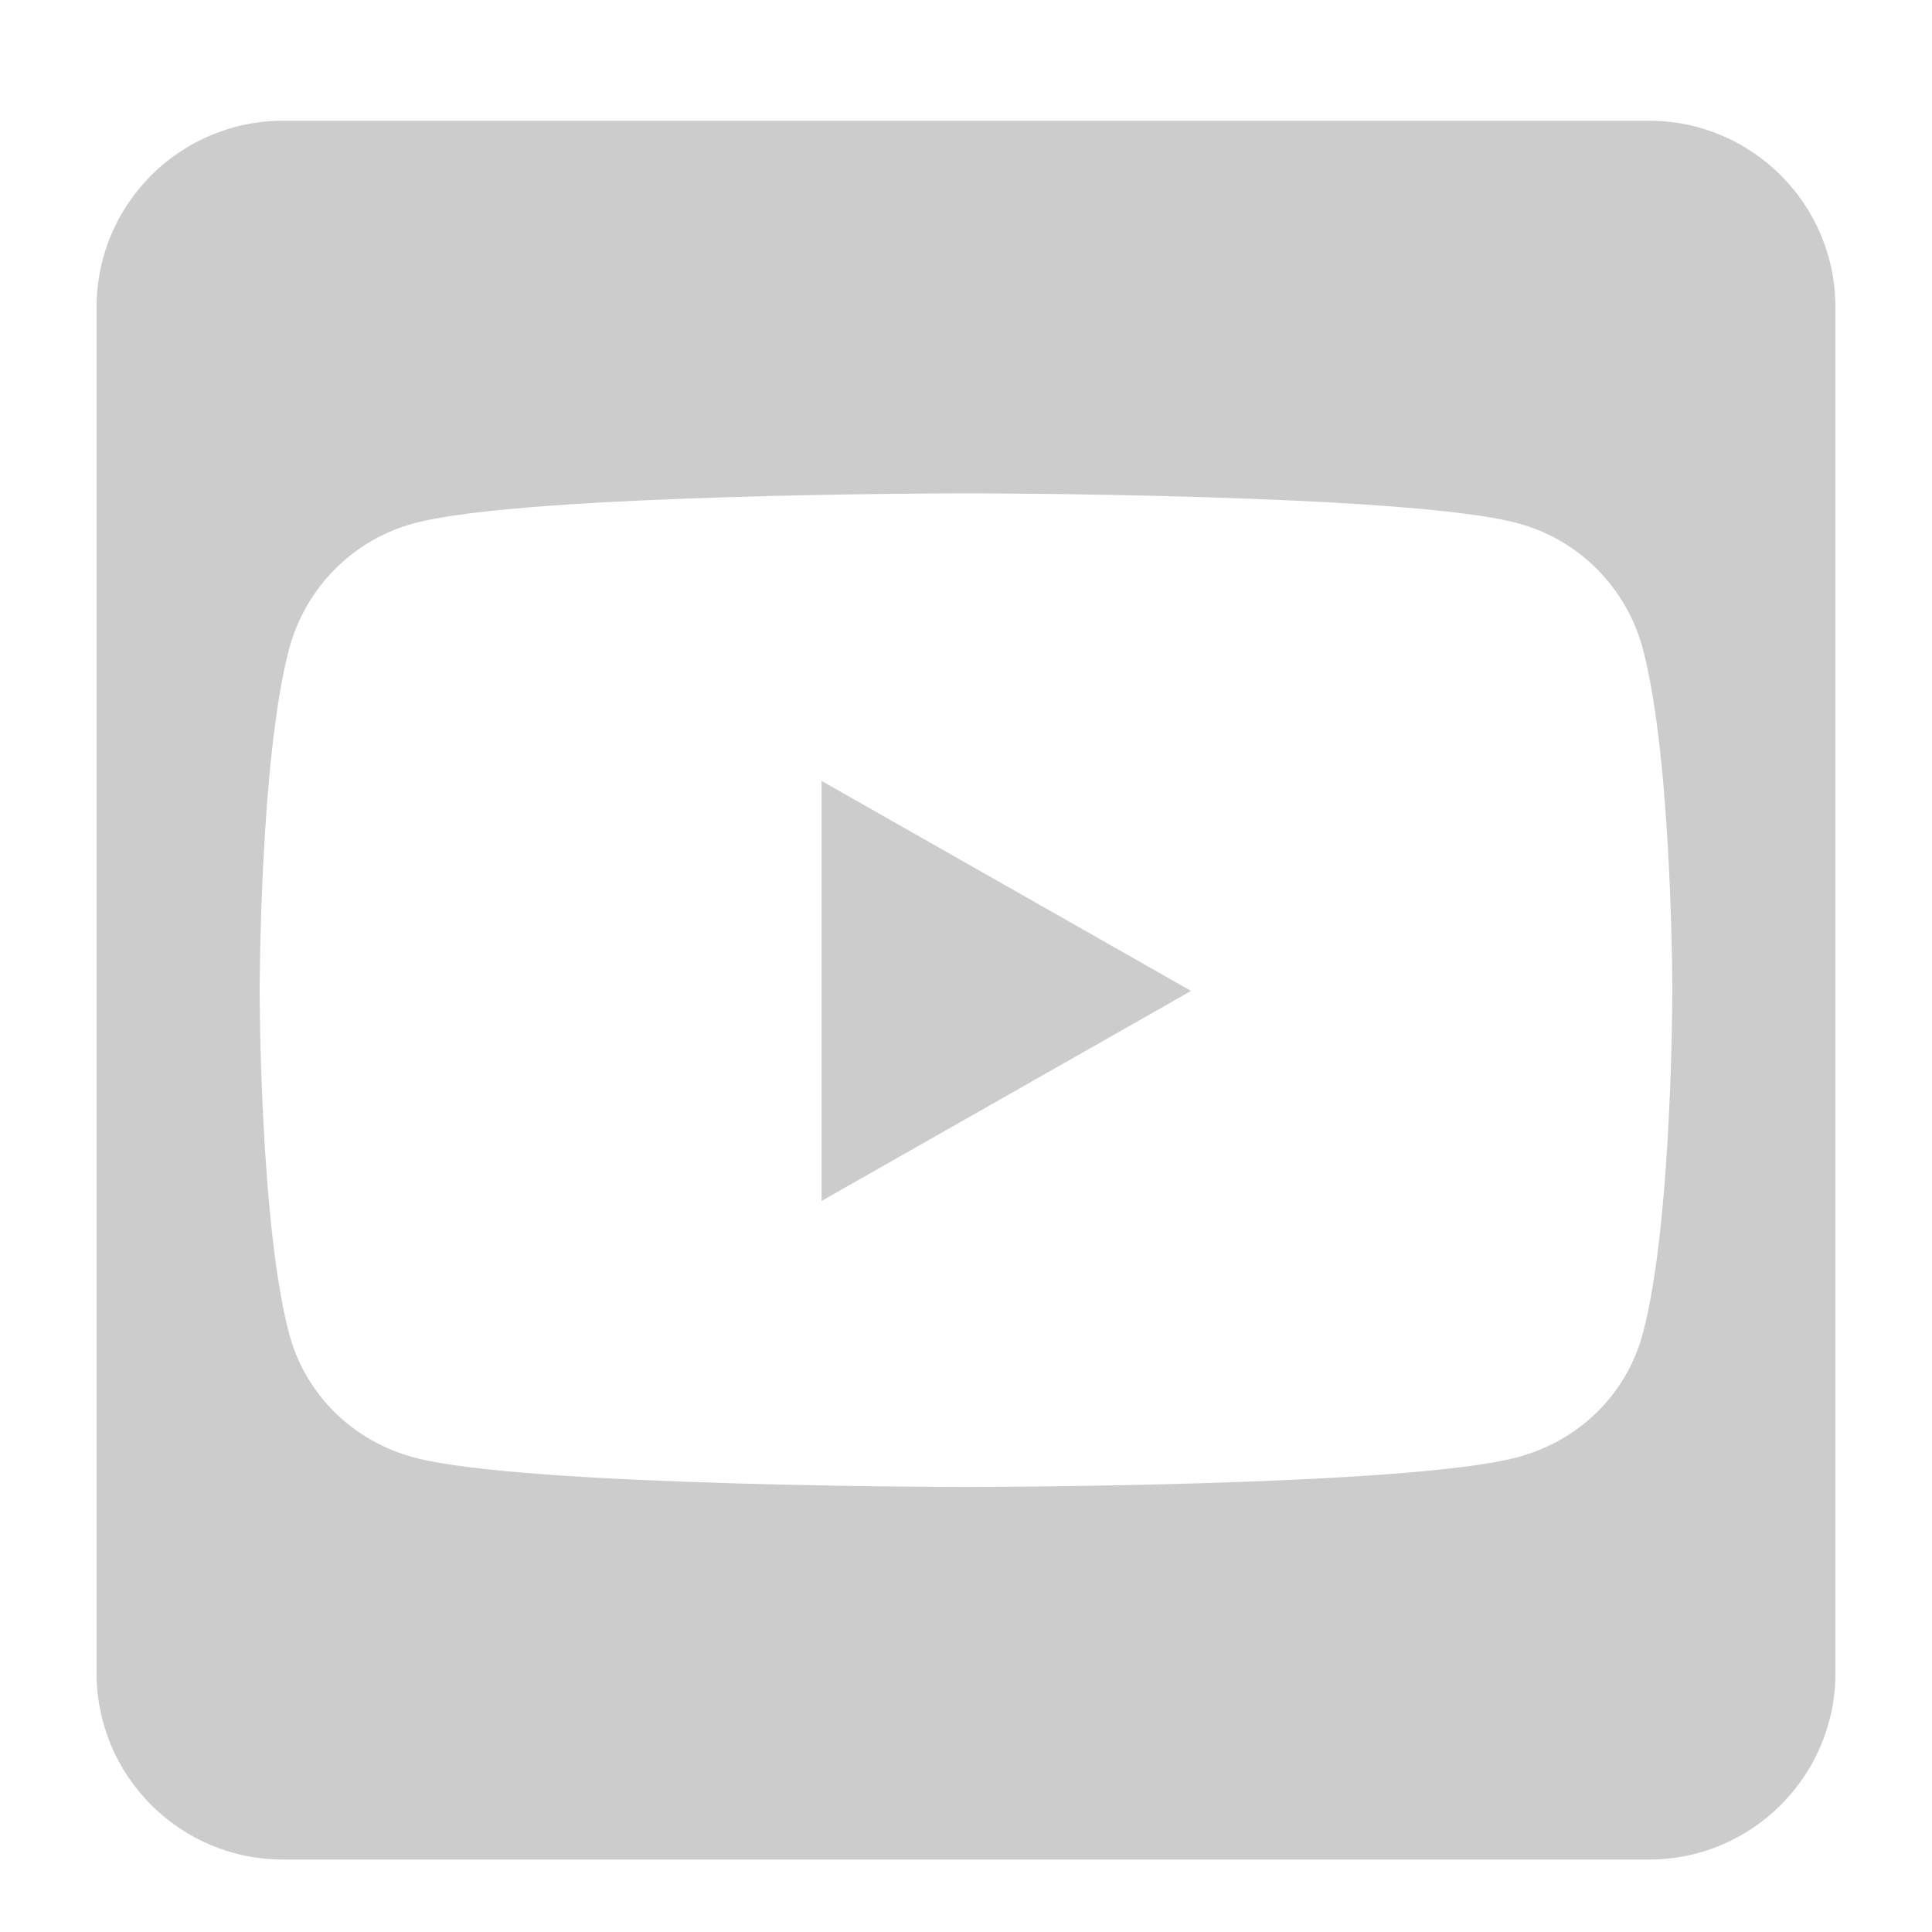 <svg width="20" height="20" viewBox="0 0 20 20" fill="none" xmlns="http://www.w3.org/2000/svg">
<path d="M8.505 8.084L12.33 10.258L8.505 12.432V8.084ZM19 3.179V17.321C19 18.386 18.136 19.25 17.071 19.25H2.929C1.864 19.25 1 18.386 1 17.321V3.179C1 2.114 1.864 1.25 2.929 1.25H17.071C18.136 1.25 19 2.114 19 3.179ZM17.312 10.262C17.312 10.262 17.312 7.867 17.007 6.718C16.838 6.083 16.344 5.585 15.713 5.417C14.576 5.107 10 5.107 10 5.107C10 5.107 5.424 5.107 4.287 5.417C3.656 5.585 3.162 6.083 2.993 6.718C2.688 7.863 2.688 10.262 2.688 10.262C2.688 10.262 2.688 12.657 2.993 13.806C3.162 14.441 3.656 14.919 4.287 15.088C5.424 15.393 10 15.393 10 15.393C10 15.393 14.576 15.393 15.713 15.084C16.344 14.915 16.838 14.437 17.007 13.802C17.312 12.657 17.312 10.262 17.312 10.262Z" fill="#CCCCCC"/>
</svg>
